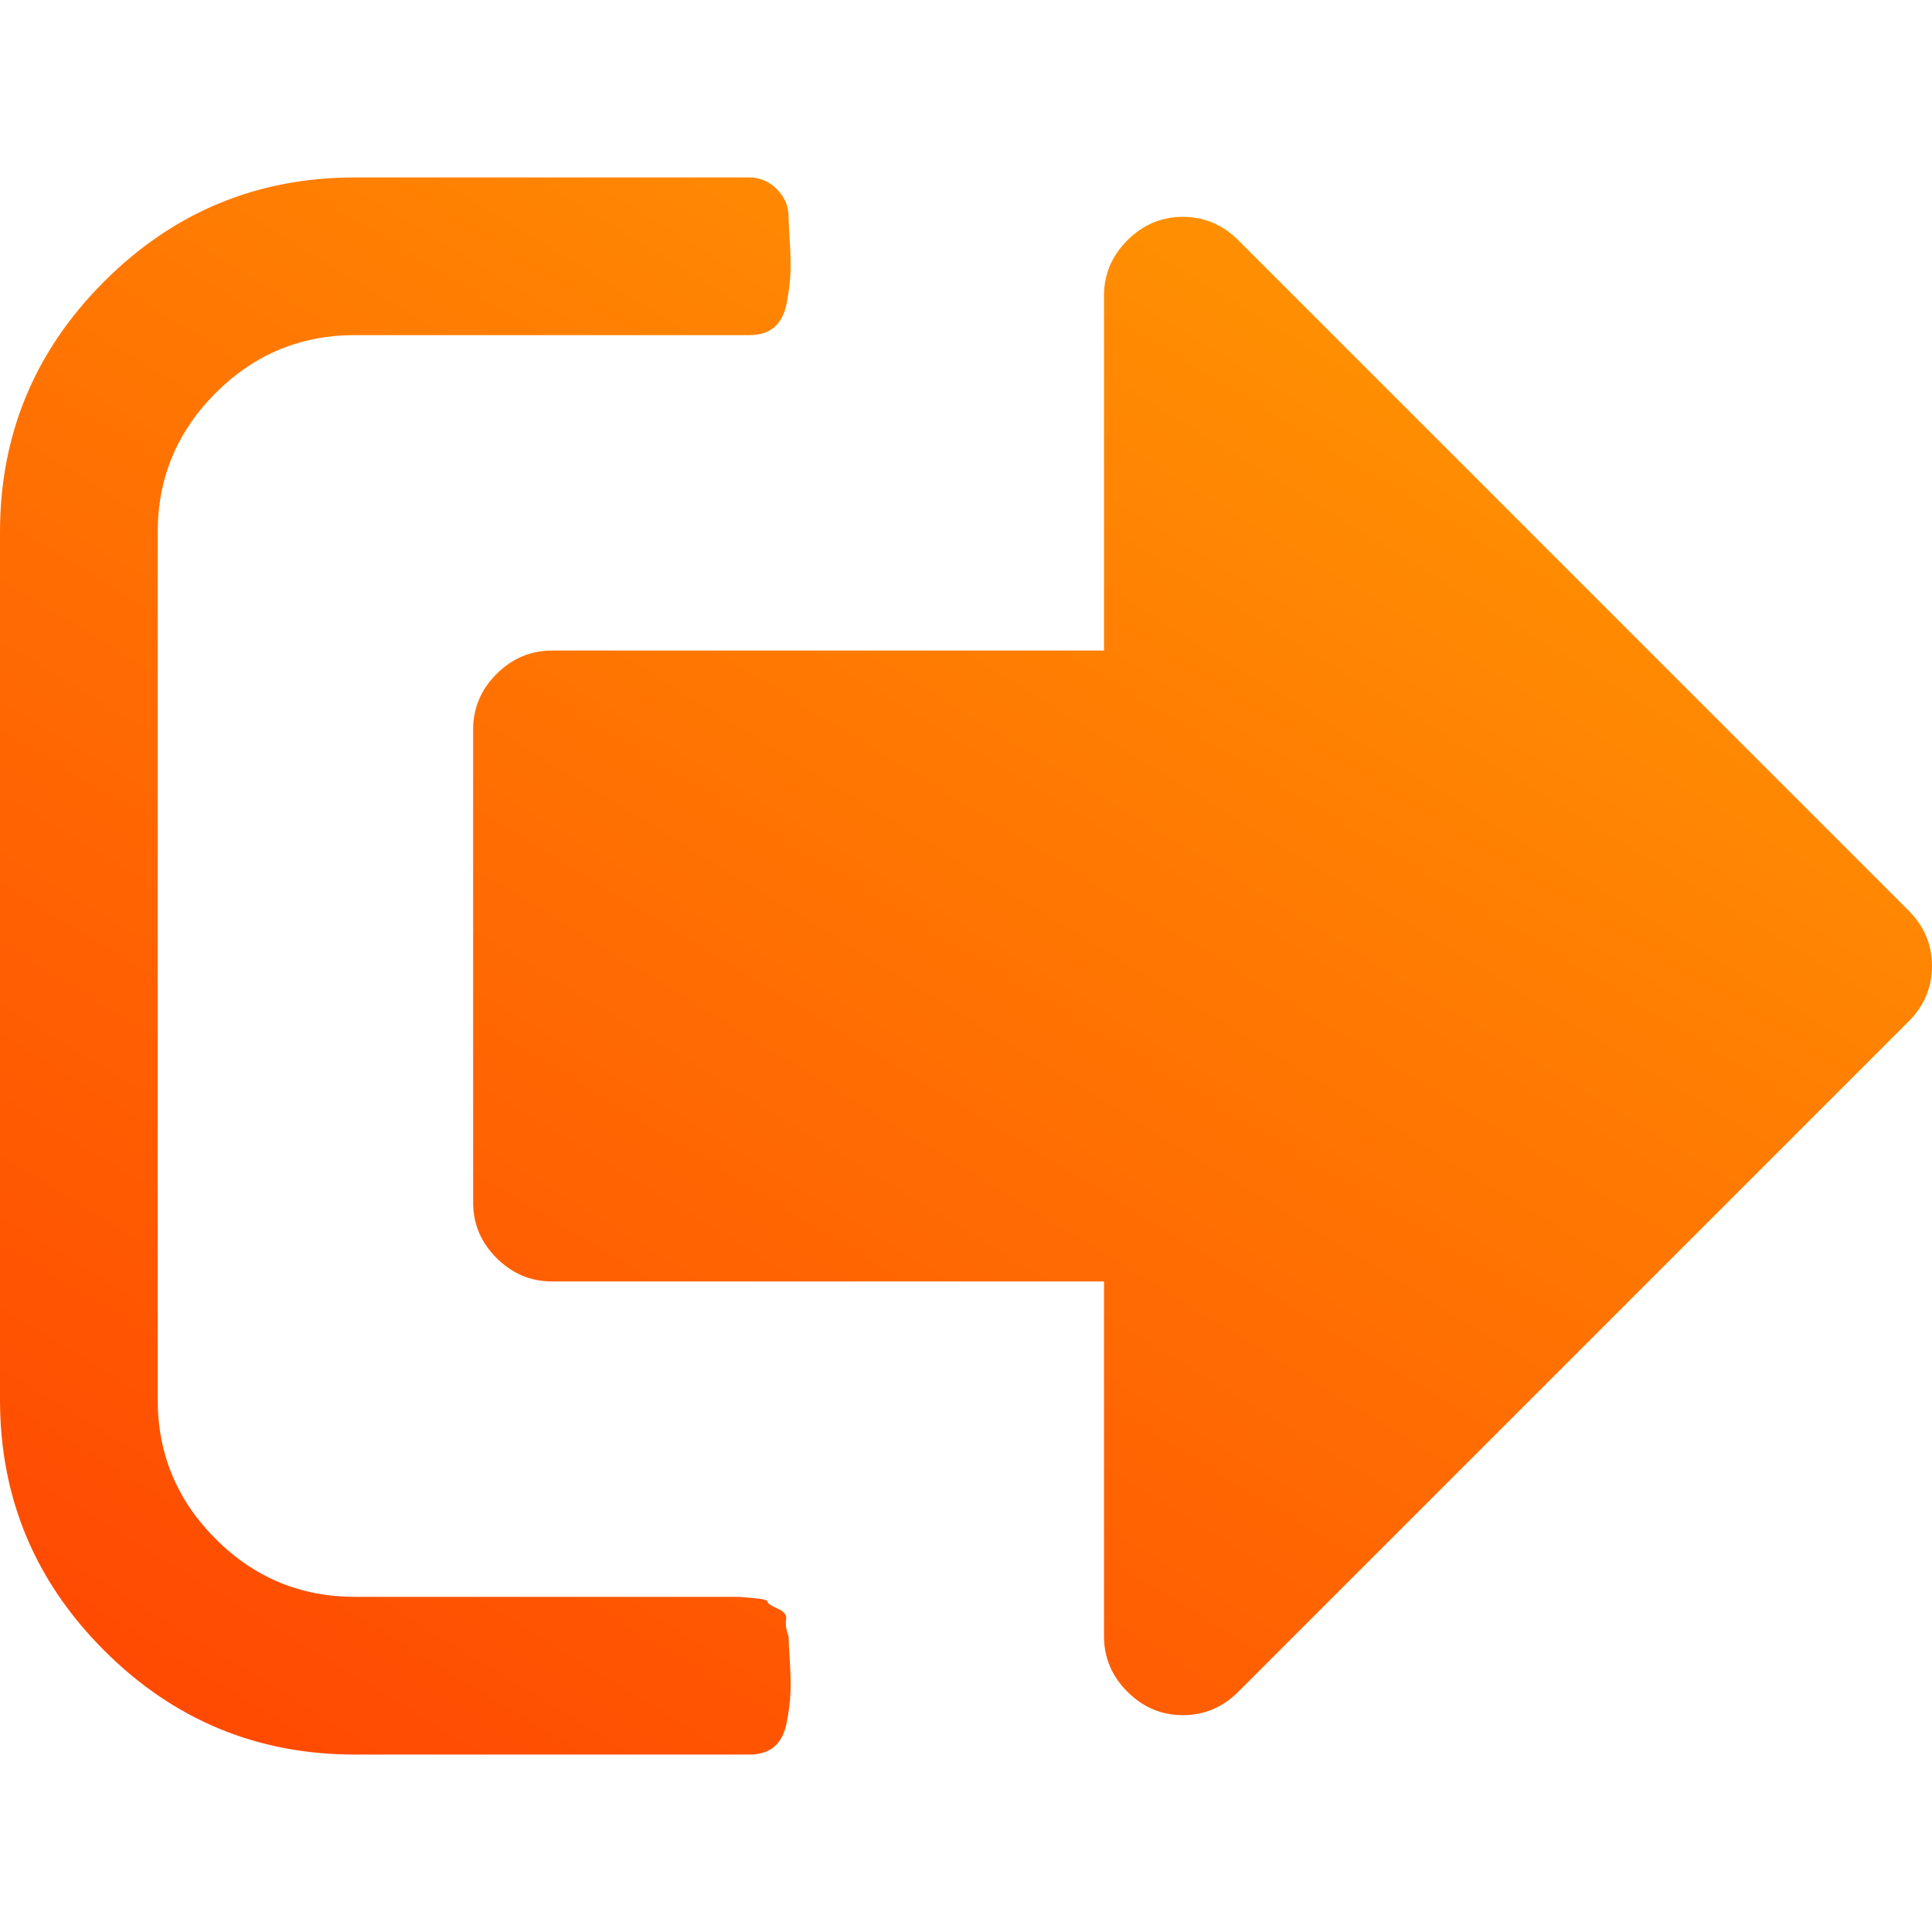 <svg xmlns="http://www.w3.org/2000/svg" width="512" height="512" viewBox="0 0 512 512" fill="none"><g clip-path="url(#clip0_1659_131)"><path d="M208.981 433.632C208.326 431.891 208.101 430.411 208.323 429.214C208.544 428.024 207.783 427.038 206.039 426.279C204.295 425.519 203.425 424.917 203.425 424.487C203.425 424.052 202.175 423.724 199.669 423.509C197.164 423.29 195.914 423.179 195.914 423.179H94.039C79.672 423.179 67.371 418.068 57.139 407.83C46.908 397.599 41.794 385.302 41.794 370.937V141.058C41.794 126.691 46.907 114.395 57.139 104.163C67.371 93.931 79.672 88.813 94.039 88.813H198.527C201.358 88.813 203.584 88.111 205.22 86.692C206.85 85.278 207.936 83.154 208.483 80.324C209.028 77.495 209.356 74.94 209.466 72.653C209.573 70.37 209.52 67.483 209.301 64C209.085 60.519 208.976 58.343 208.976 57.468C208.976 54.638 207.941 52.194 205.874 50.122C203.805 48.059 201.358 47.023 198.528 47.023H94.039C68.136 47.023 45.986 56.221 27.589 74.615C9.198 93.009 0 115.156 0 141.061V370.936C0 396.838 9.198 418.991 27.589 437.378C45.986 455.781 68.136 464.979 94.039 464.979H198.532C201.363 464.979 203.589 464.268 205.225 462.859C206.855 461.442 207.941 459.32 208.488 456.487C209.032 453.661 209.36 451.094 209.47 448.816C209.578 446.53 209.525 443.649 209.305 440.167C209.087 436.681 208.981 434.505 208.981 433.632Z" fill="url(#paint0_linear_1659_131)"></path><path d="M505.796 241.307L328.165 63.67C324.031 59.539 319.132 57.467 313.472 57.467C307.811 57.467 302.912 59.539 298.774 63.67C294.637 67.807 292.571 72.71 292.571 78.366V172.407H146.286C140.622 172.407 135.726 174.48 131.589 178.611C127.453 182.747 125.386 187.647 125.386 193.307V318.697C125.386 324.356 127.453 329.255 131.589 333.39C135.731 337.518 140.626 339.596 146.286 339.596H292.572V433.636C292.572 439.292 294.638 444.196 298.775 448.329C302.912 452.466 307.811 454.537 313.473 454.537C319.132 454.537 324.031 452.466 328.166 448.329L505.796 270.7C509.932 266.56 512 261.668 512 256.006C512 250.347 509.932 245.443 505.796 241.307Z" fill="url(#paint1_linear_1659_131)"></path></g><defs><linearGradient id="paint0_linear_1659_131" x1="68.652" y1="464.655" x2="369.068" y2="-27.222" gradientUnits="userSpaceOnUse"><stop stop-color="#FF4A02"></stop><stop offset="1" stop-color="#FF9E02"></stop></linearGradient><linearGradient id="paint1_linear_1659_131" x1="68.652" y1="464.655" x2="369.068" y2="-27.222" gradientUnits="userSpaceOnUse"><stop stop-color="#FF4A02"></stop><stop offset="1" stop-color="#FF9E02"></stop></linearGradient><clipPath id="clip0_1659_131"><rect width="512" height="512" fill="white"></rect></clipPath></defs></svg>
